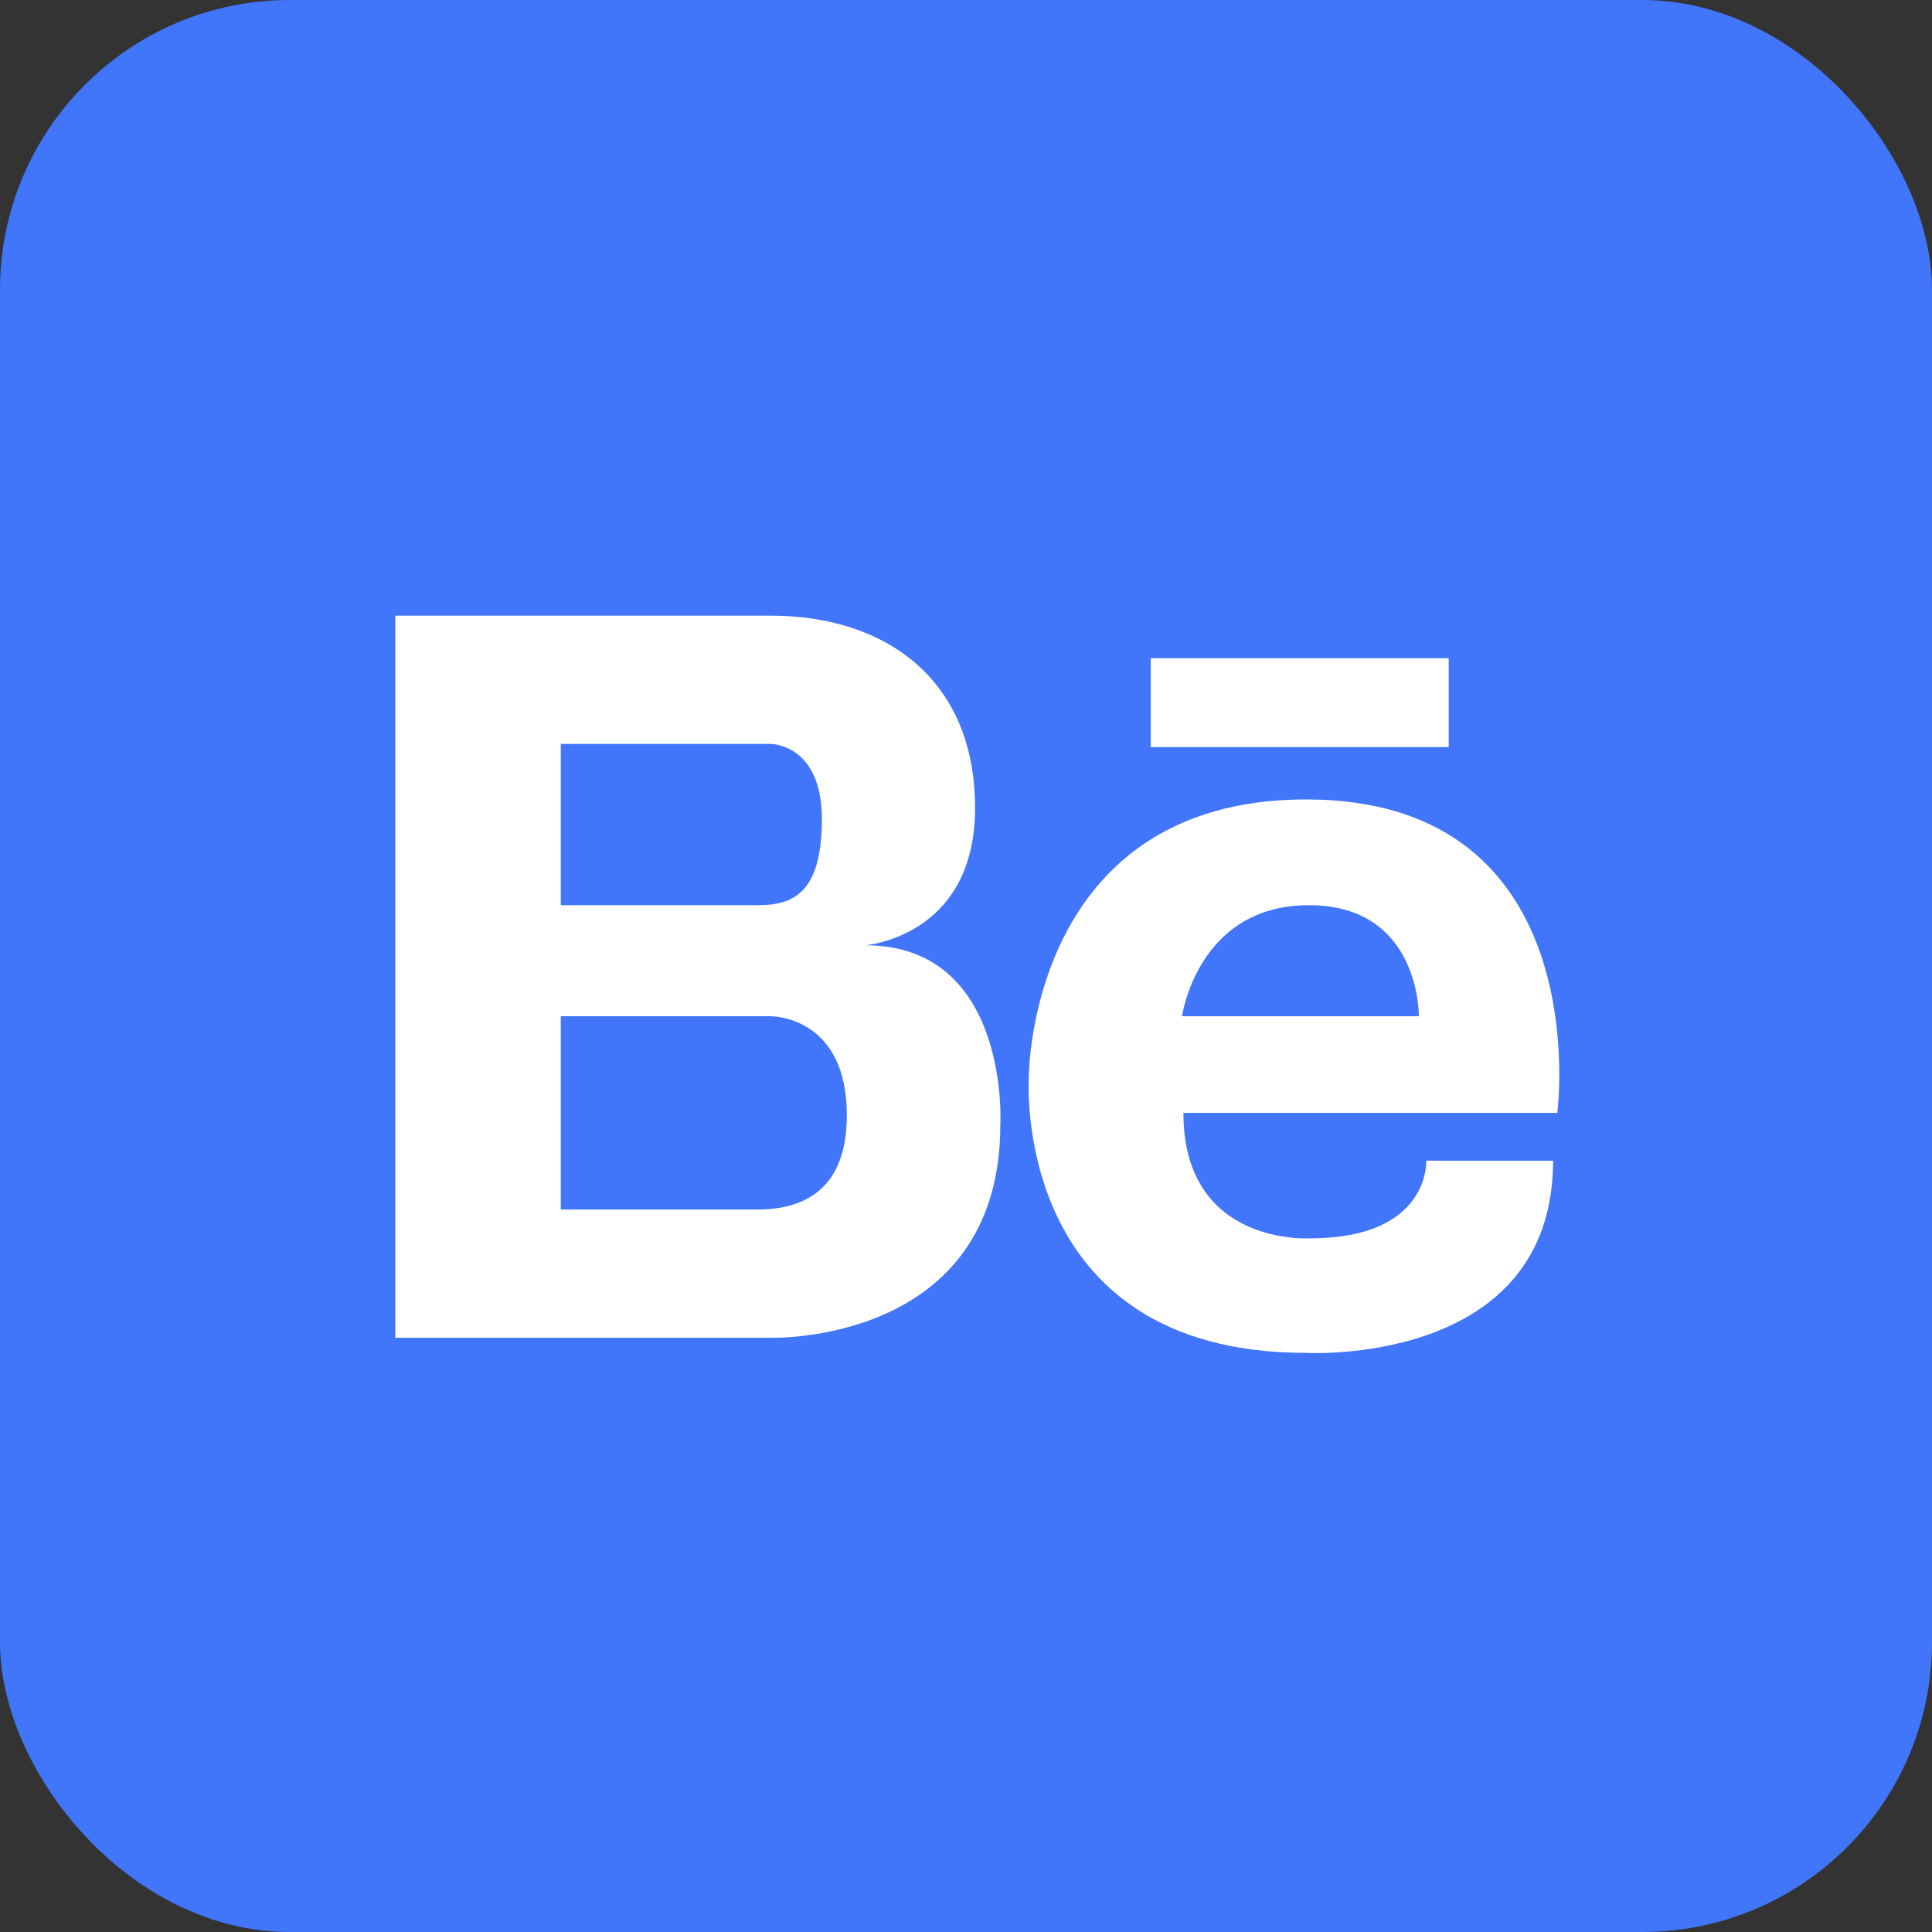<svg xmlns="http://www.w3.org/2000/svg" aria-label="Behance" viewBox="0 0 512 512"><rect x="0" y="0" width="512" height="512" fill="#333333" stroke="none"/><rect width="512" height="512" fill="#4175fa" rx="15%"/><path fill="#fff" d="m346.12 211.86c-73.376 0-73.471 73.1-73.471 73.476 0 0-5.027 73.191 73.471 73.191 0 0 65.465 3.722 65.465-50.938h-33.615s1.114 20.578-30.731 20.578c0 0-33.616 2.237-33.616-33.244h99.081s10.896-83.063-66.584-83.063zm-32.873 57.454s4.099-29.427 33.62-29.427c29.613 0 29.146 29.427 29.146 29.427h-62.766zm-83.987-18.807s29.146-2.142 29.146-36.41c0-34.173-23.838-50.938-54.103-50.938h-99.551v191.36h99.542s60.81 1.866 60.81-56.521c5e-3 0 2.613-47.491-35.844-47.491zm-80.645-53.361h55.684s13.504 0 13.504 19.926-7.916 22.815-16.95 22.815h-52.238v-42.741zm52.894 123.39h-52.894v-51.218h55.684s20.211-0.186 20.116 26.352c0 22.353-14.99 24.68-22.906 24.866zm103.45-146.1v23.562h78.969v-23.562h-78.969z"/></svg>
